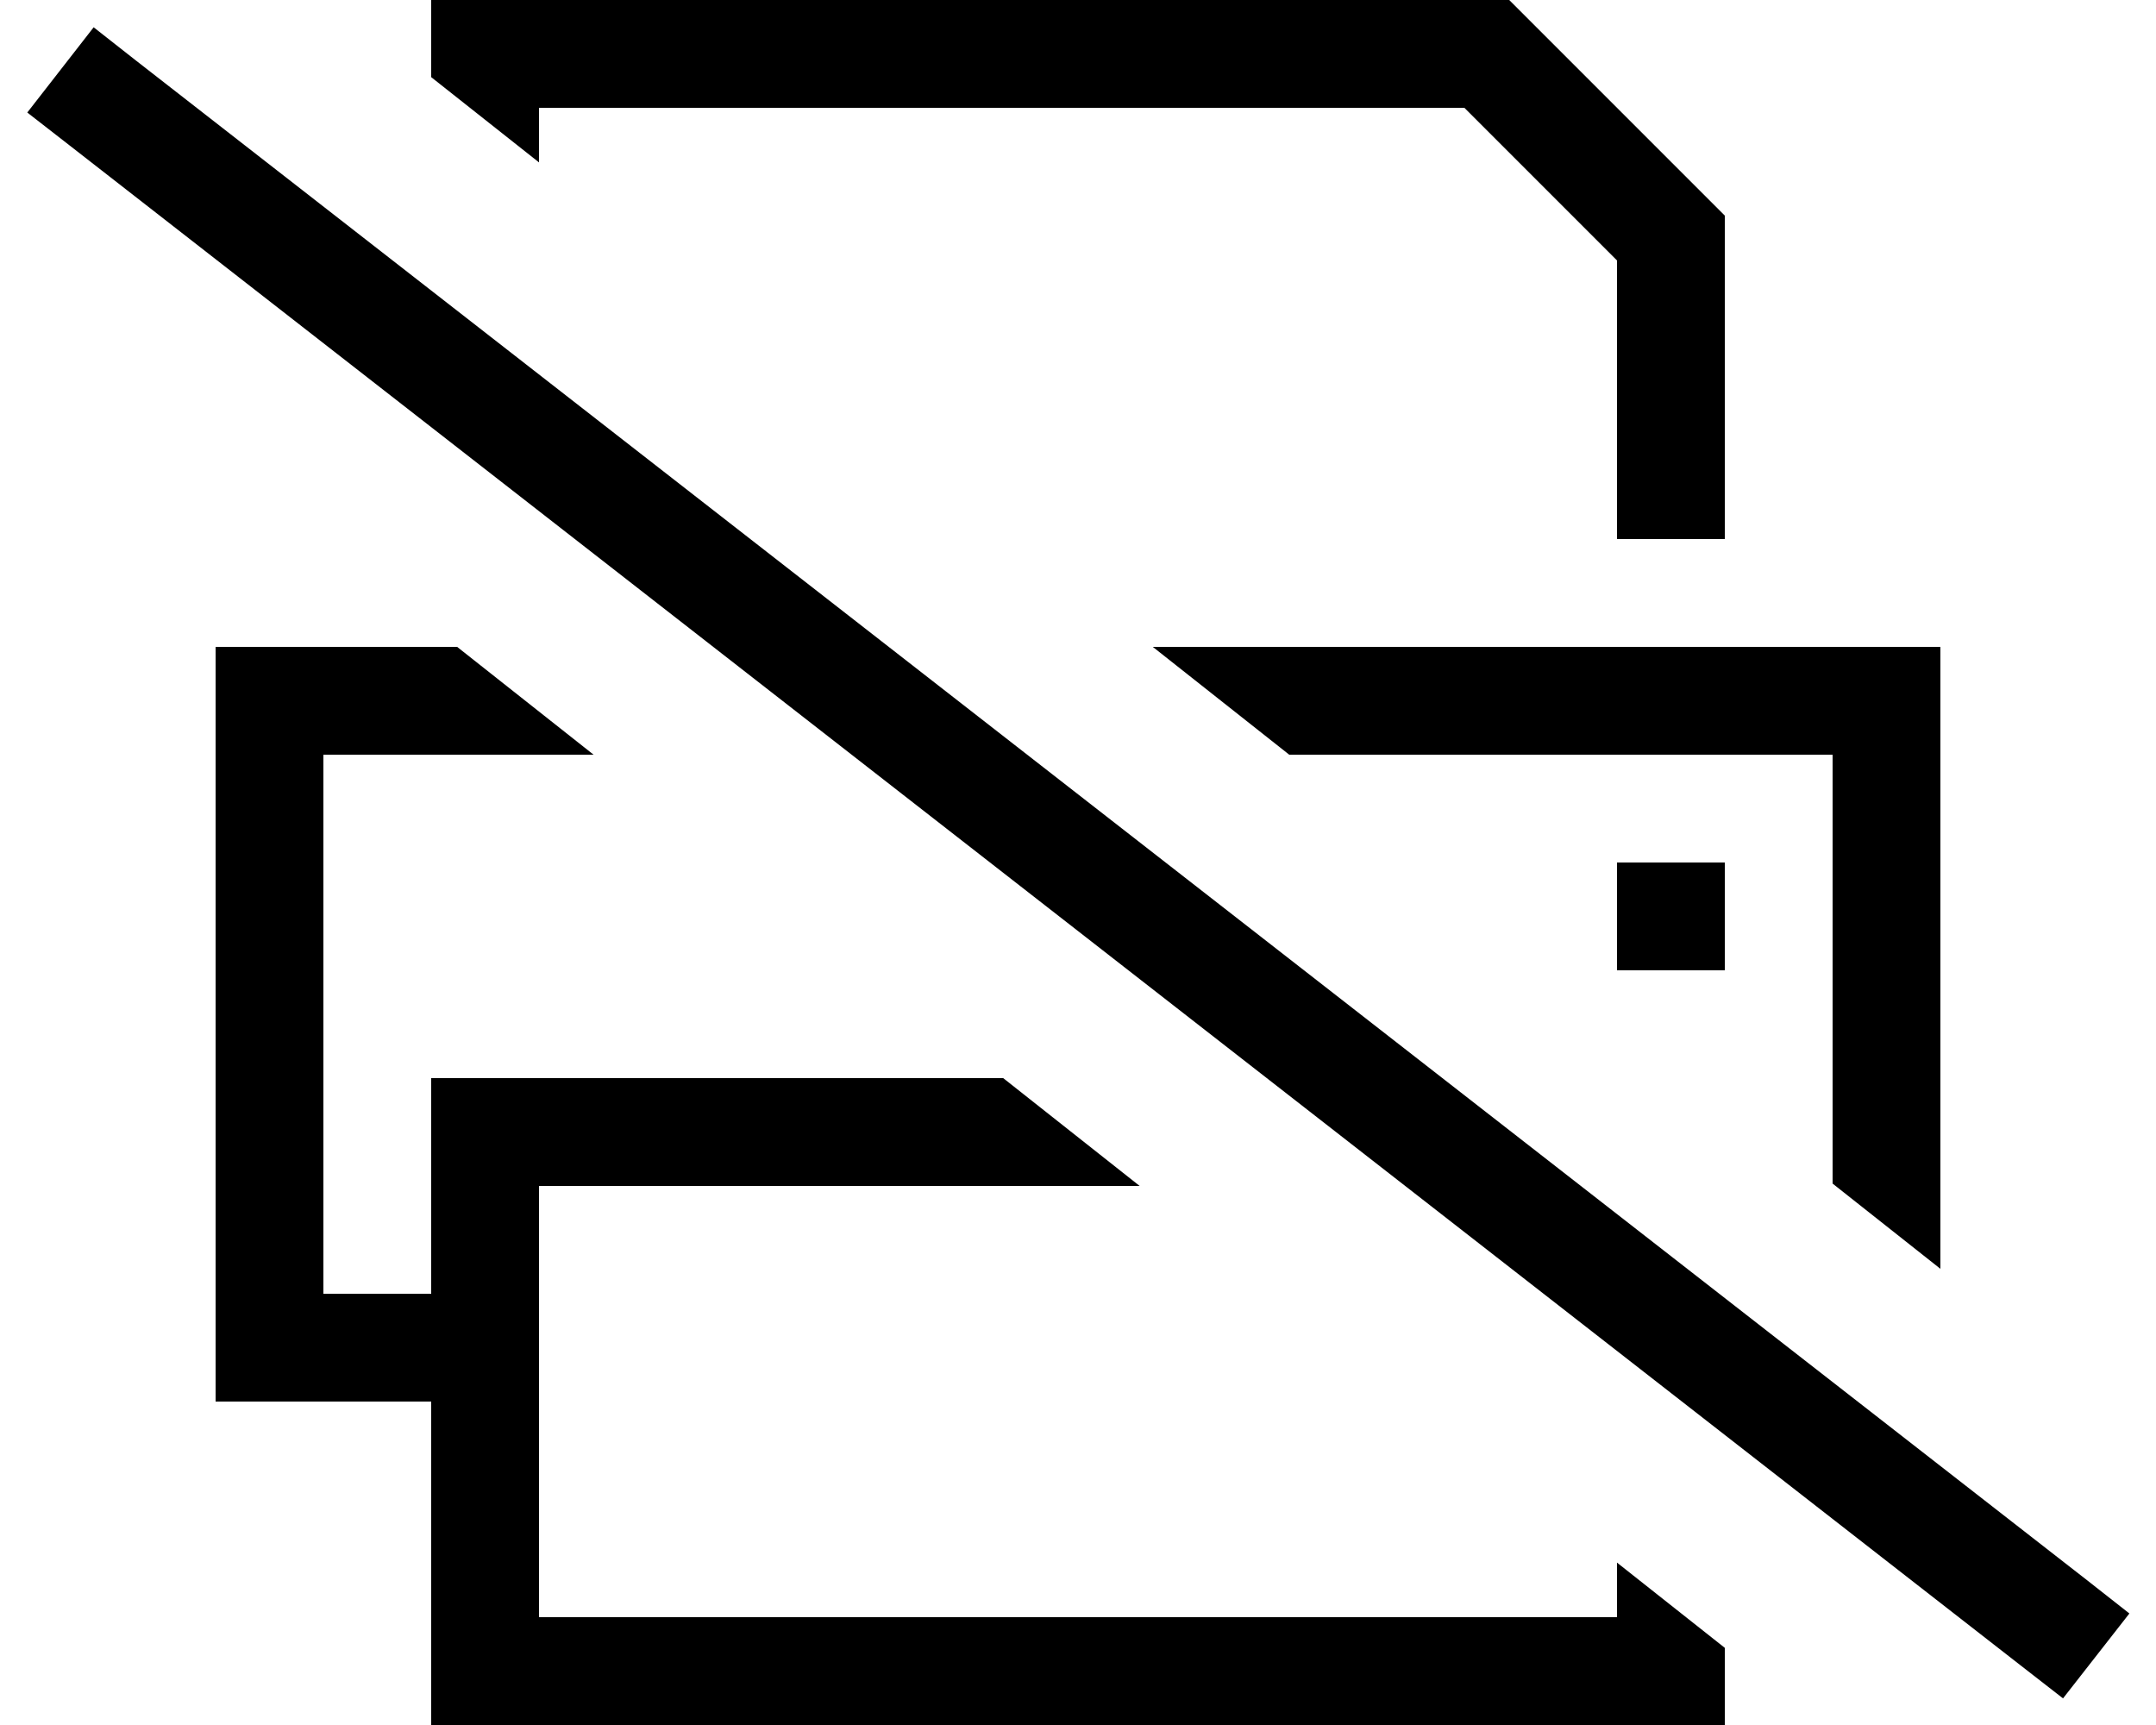 <svg xmlns="http://www.w3.org/2000/svg" viewBox="0 0 640 512"><!--! Font Awesome Pro 6.5.1 by @fontawesome - https://fontawesome.com License - https://fontawesome.com/license (Commercial License) Copyright 2023 Fonticons, Inc. --><path d="M512 489.1l-32-25.3V480H160V352H338.3l-40.5-32H160 128v32 32H96V224h80.2l-40.5-32H96 64v32V384v32H96h32v64 32h32H480h32V489.1zM160 48.1V32H434.7L480 77.3V160h32V64L448 0H160 128V22.9l32 25.3zM342.2 192l40.5 32H544v64 63.3l32 25.3V224 192H544 342.2zM512 256H480v32h32V256zM40.4 18L27.8 8.1 8.1 33.4l12.6 9.8L599.8 494.3l12.6 9.8 19.7-25.2L619.5 469 40.4 18z"/></svg>